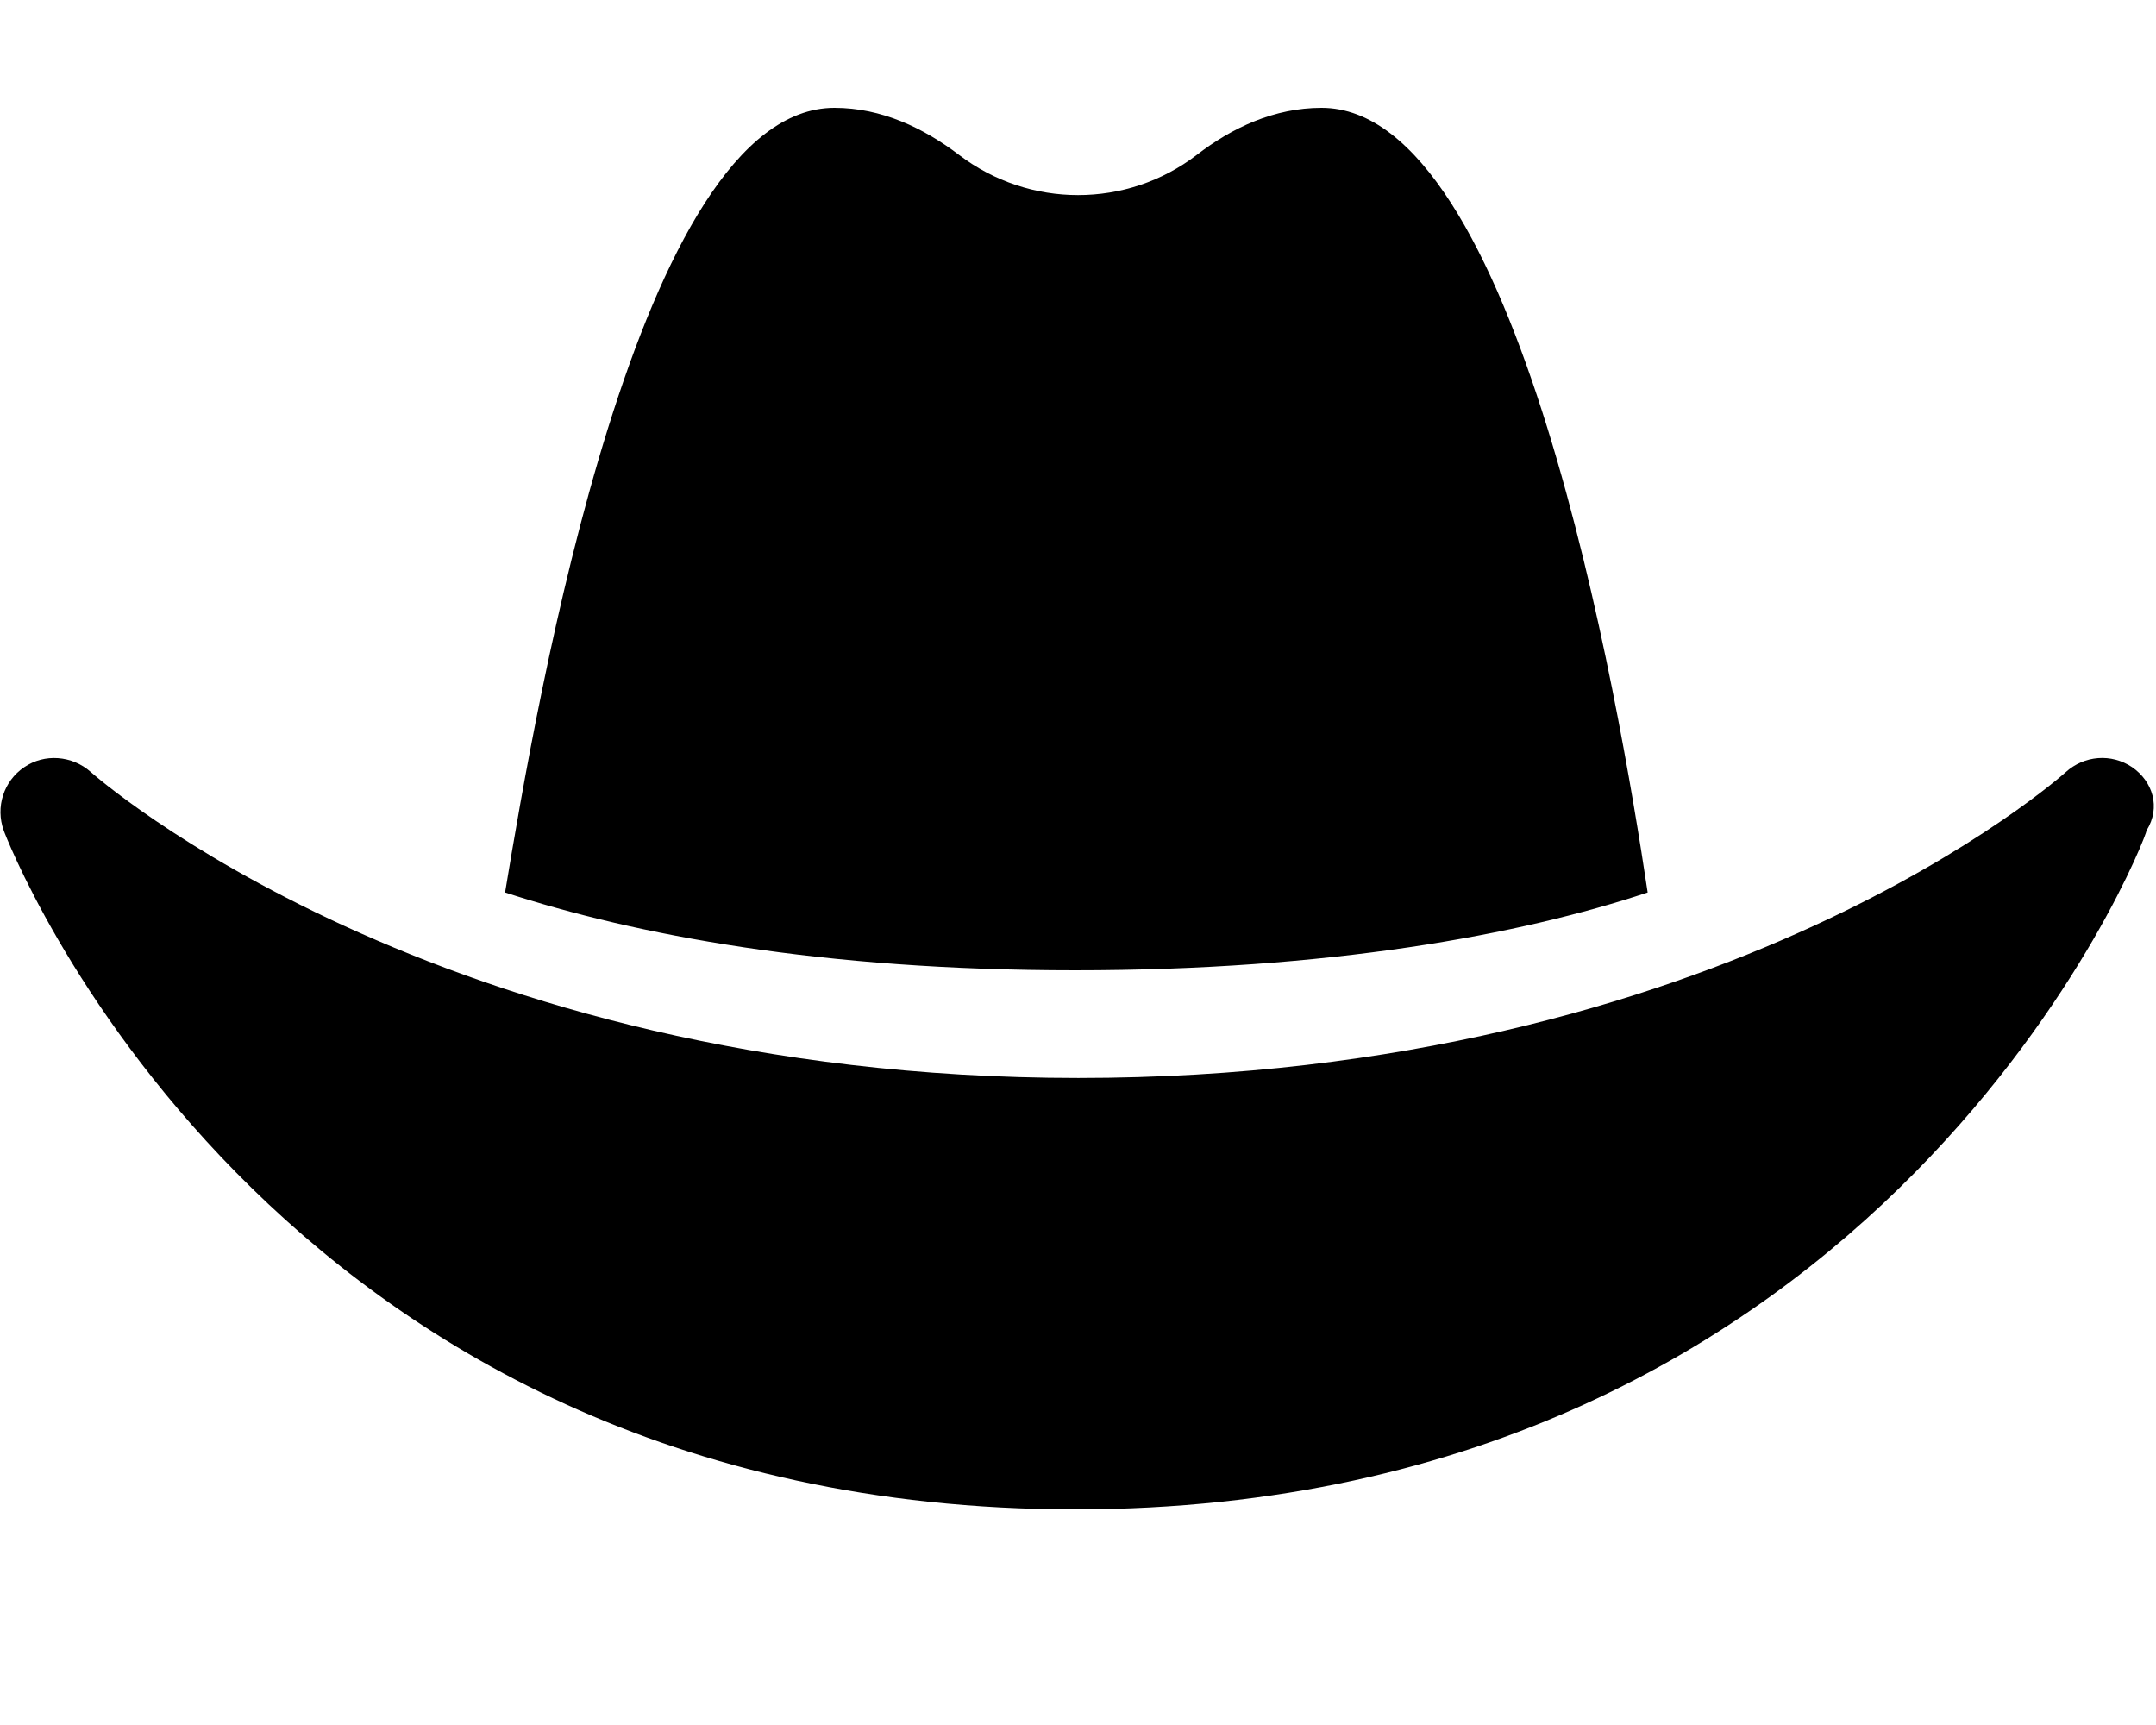 <svg xmlns="http://www.w3.org/2000/svg" viewBox="0 0 640 512"><!--! Font Awesome Free 6.0.0-beta3 by @fontawesome - https://fontawesome.com License - https://fontawesome.com/license/free (Icons: CC BY 4.0, Fonts: SIL OFL 1.1, Code: MIT License) Copyright 2021 Fonticons, Inc. --><path d="M489.1 264.9C480.5 207.5 450.5 32 392.3 32c-14 0-26.58 5.875-37.08 14c-20.75 15.87-49.62 15.87-70.5 0C274.2 38 261.7 32 247.7 32c-58.25 0-88.27 175.5-97.77 232.9C188.7 277.5 243.7 288 319.1 288S451.2 277.5 489.1 264.9zM632.9 227.7c-6.125-4.125-14.2-3.51-19.7 1.49c-1 .875-101.3 90.77-293.1 90.77c-190.9 0-292.2-89.99-293.2-90.86c-5.5-4.875-13.71-5.508-19.71-1.383c-6.125 4.125-8.587 11.89-6.087 18.77C1.749 248.5 78.37 448 319.1 448s318.2-199.5 318.1-201.5C641.5 239.6 639 231.9 632.9 227.7z"/></svg>